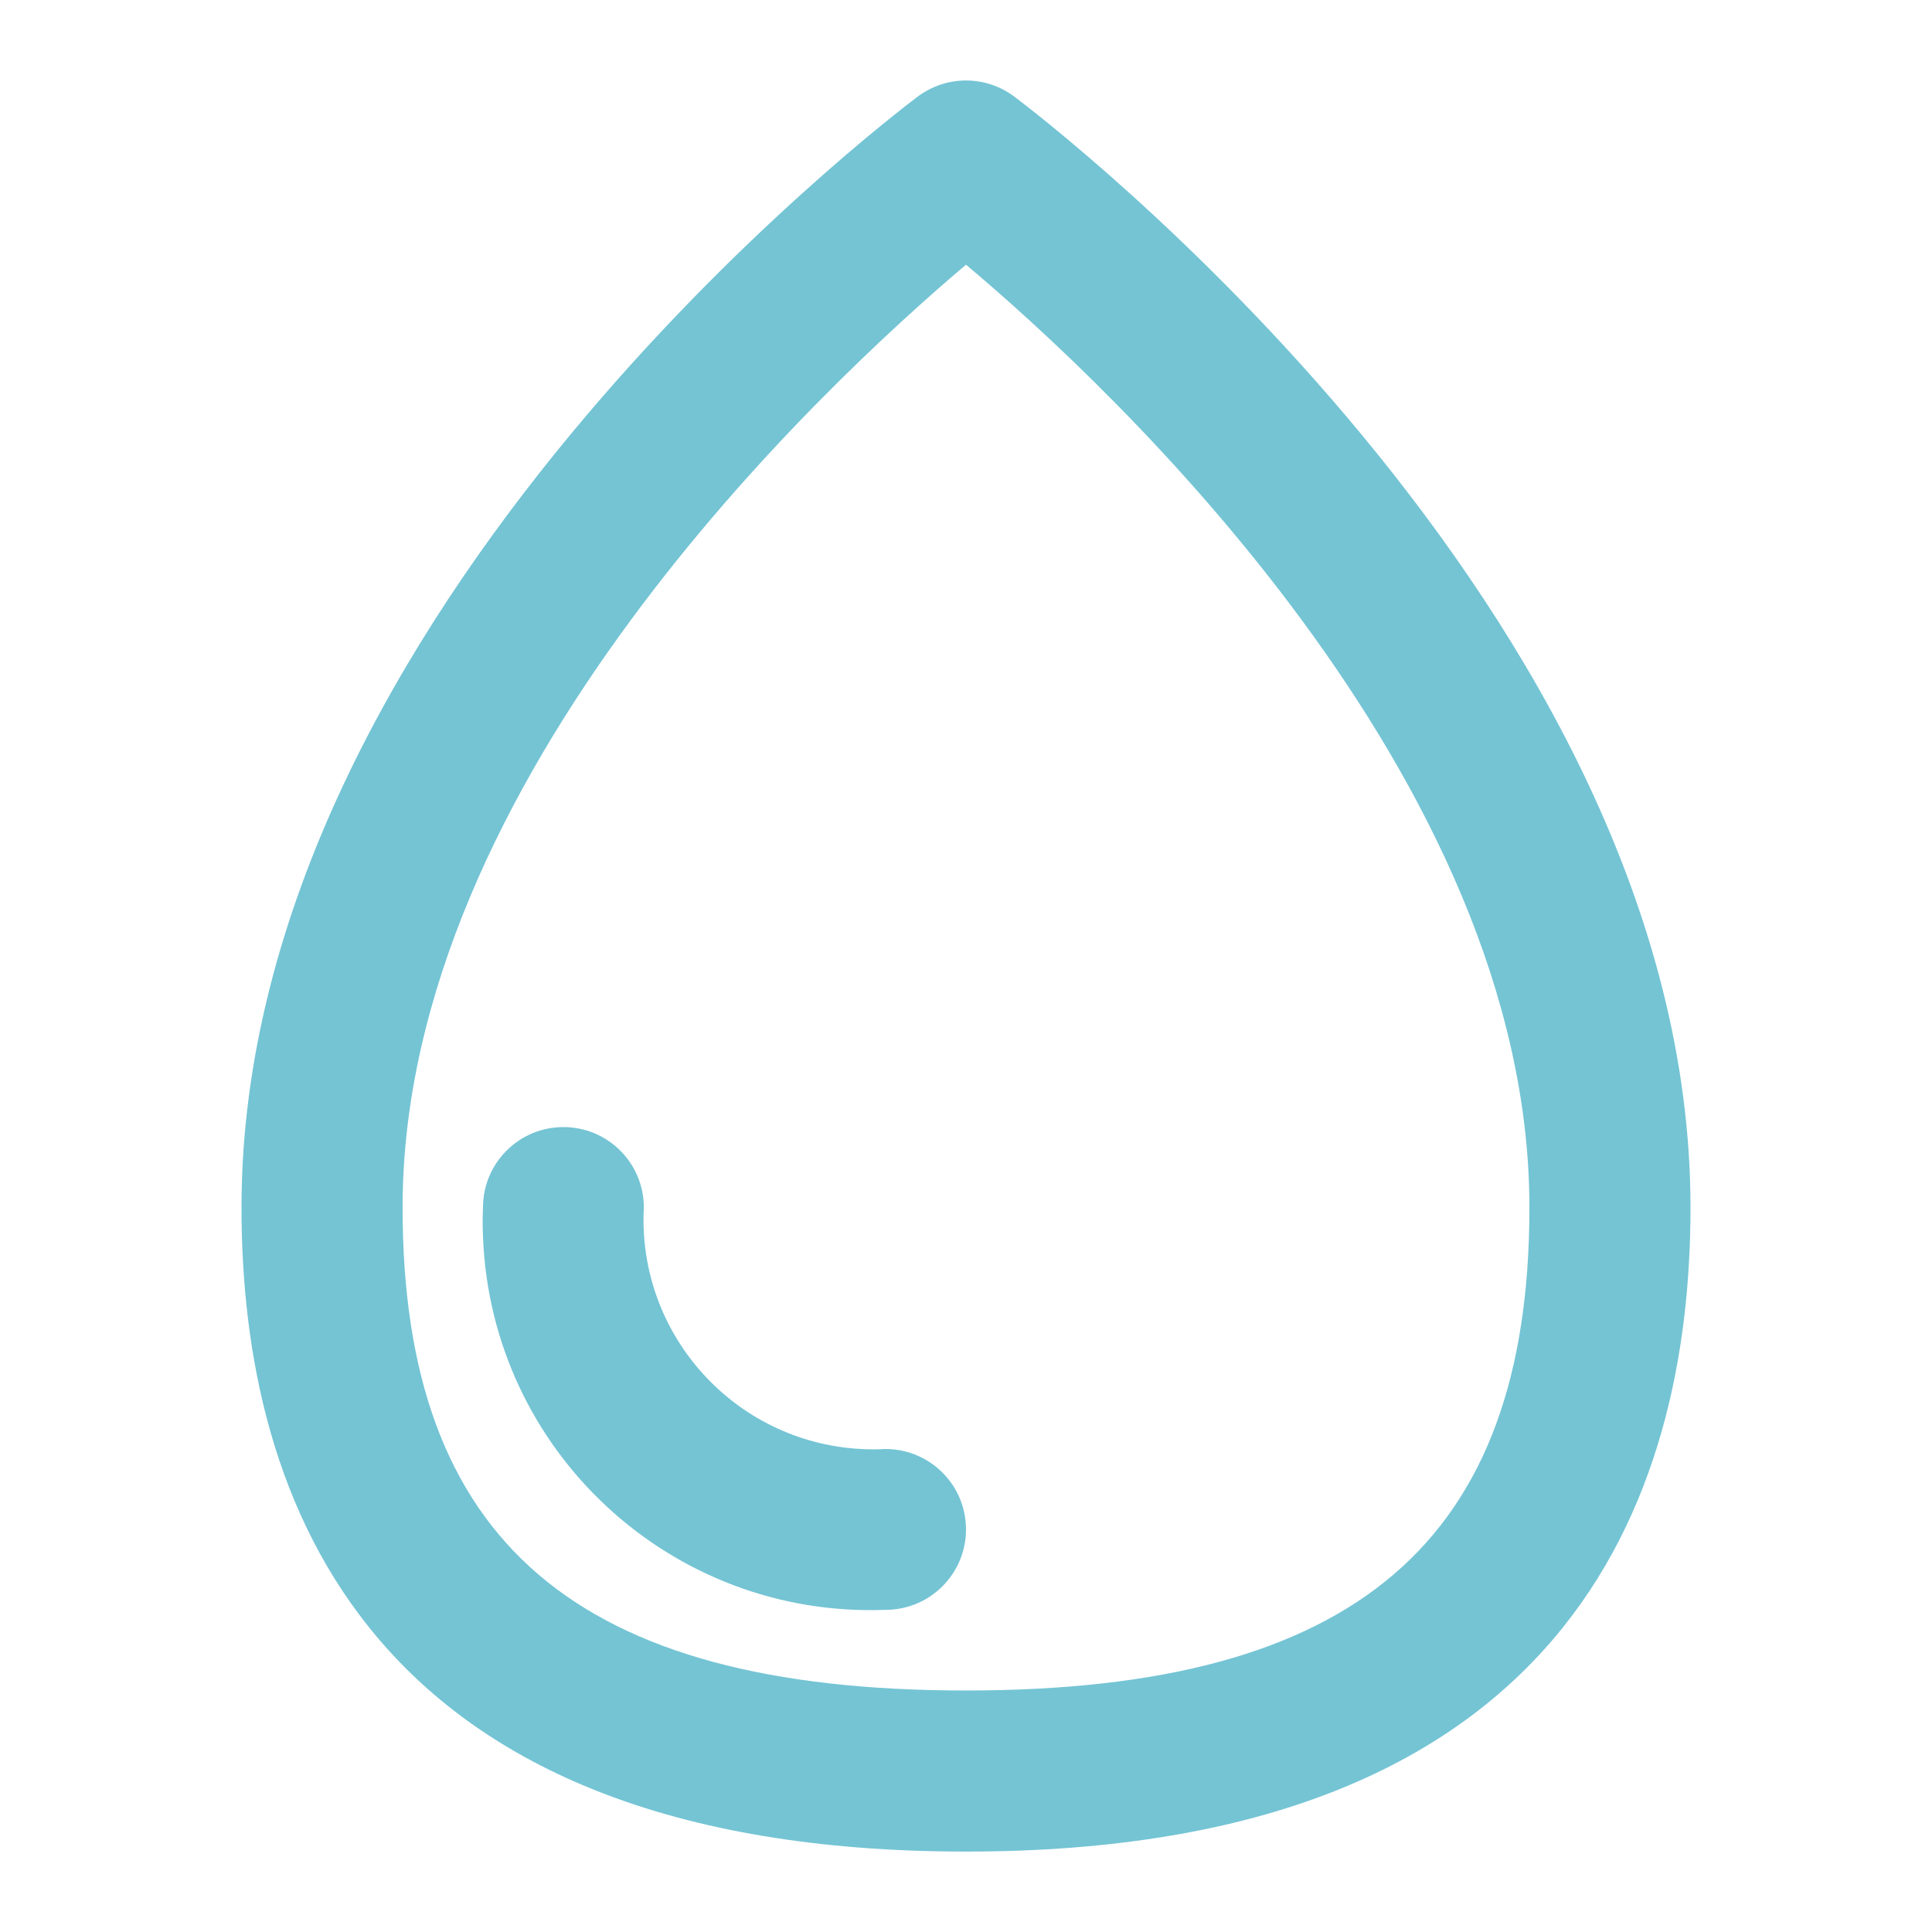 <?xml version="1.0" encoding="UTF-8"?> <svg xmlns="http://www.w3.org/2000/svg" viewBox="0 0 800 800"><path d="m700 500c0-247.2-268.6-451.4-280-460-11.9-8.9-28.1-8.9-40 0-11.4 8.6-280 212.8-280 460 0 121.6 52.1 266.7 300 266.7s300-145.1 300-266.7zm-300 200c-161.4 0-233.3-61.7-233.3-200 0-177.7 173.5-339.8 233.3-390.4 60 50.4 233.3 212.3 233.3 390.4 0 138.3-71.9 200-233.3 200zm0-66.7c0 18.4-14.9 33.3-33.3 33.3-88.7 3.4-163.3-65.7-166.7-154.4-.2-4.1-.2-8.1 0-12.2 0-18.4 14.9-33.3 33.3-33.3s33.3 14.9 33.3 33.3c-2.8 52.4 37.5 97.2 89.9 100 3.4.2 6.7.2 10.1 0 18.5 0 33.4 14.9 33.4 33.3z" fill="#74c4d4"></path></svg> 